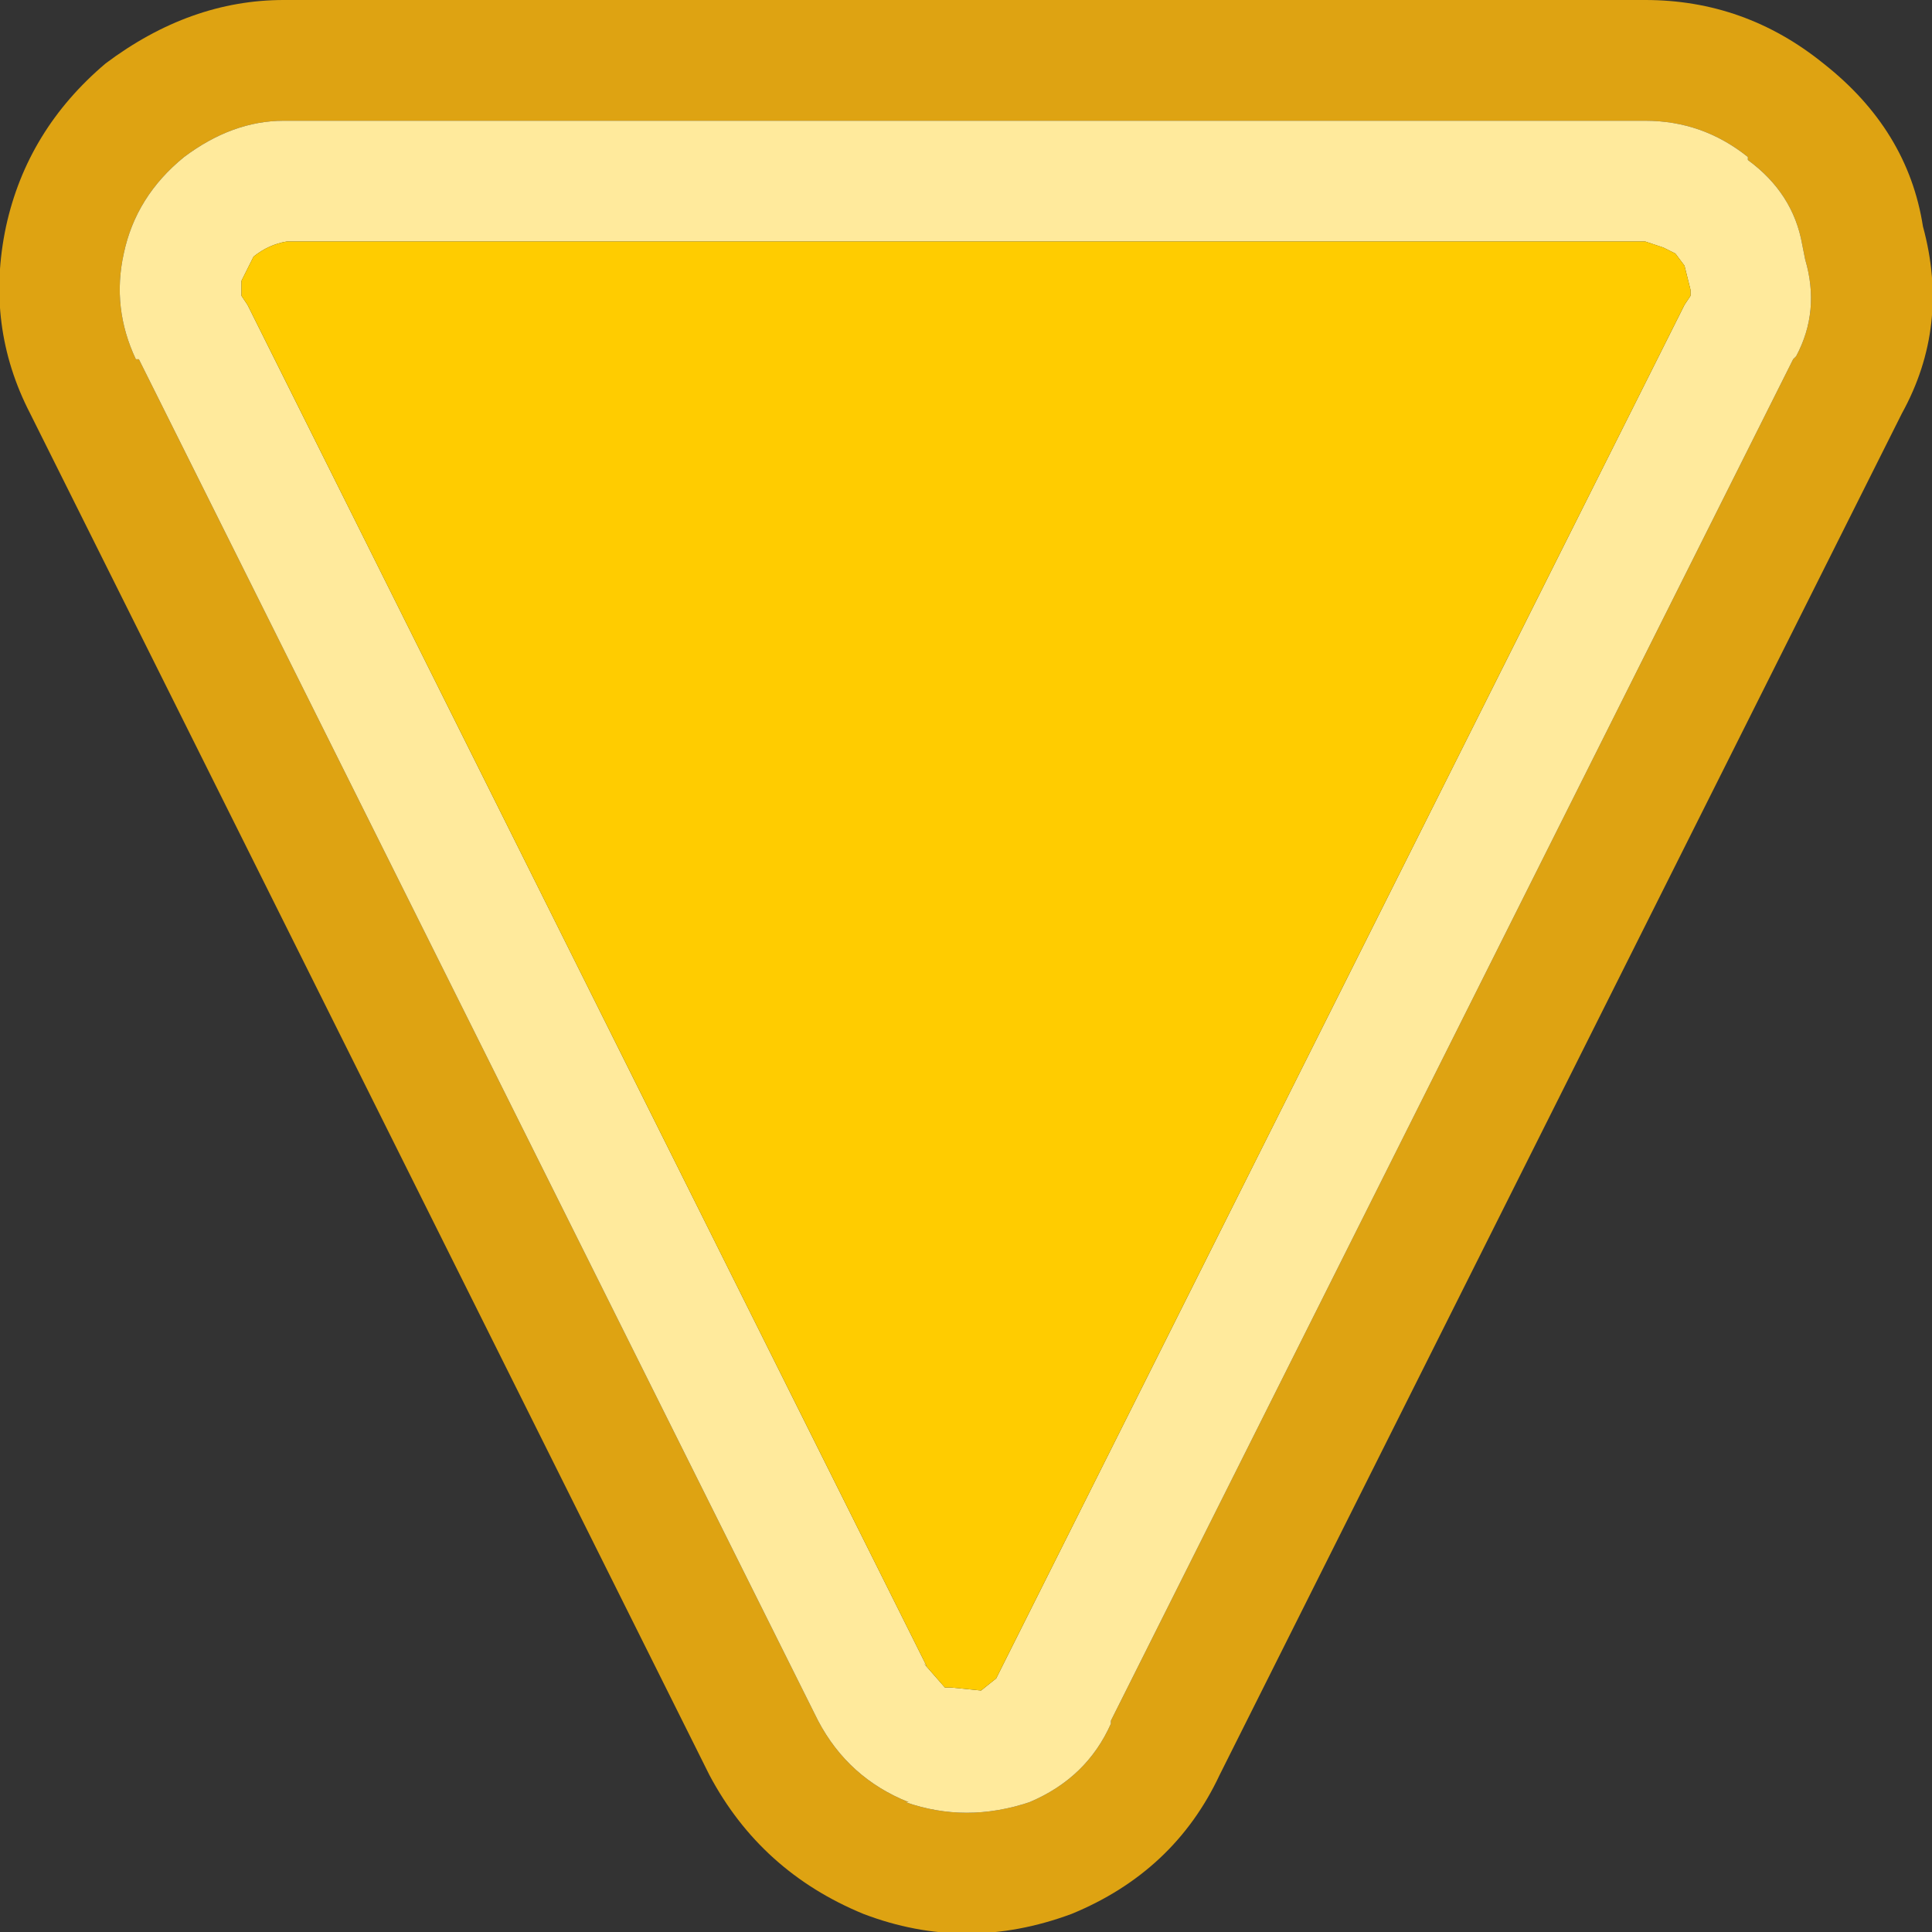 <svg width="32" height="32" xmlns="http://www.w3.org/2000/svg" xmlns:xlink="http://www.w3.org/1999/xlink">
  <rect width="100%" height="100%" fill="#333333" stroke="none"/>
  <defs/>
  <g>
    <path stroke="none" fill="#DEA312" d="M31.5 6.85 L20.2 29.4 Q19.45 31 17.75 31.7 16 32.35 14.3 31.7 12.6 31 11.75 29.4 L0.5 6.85 Q-0.25 5.4 0.1 3.75 0.45 2.15 1.75 1.05 3.15 0 4.7 0 L27.25 0 Q28.9 0 30.2 1.05 31.6 2.15 31.85 3.75 32.3 5.4 31.5 6.85 M4.7 2 Q3.85 2 3.05 2.6 2.25 3.25 2.05 4.2 1.85 5.1 2.25 5.95 L2.3 5.95 13.55 28.5 Q14.05 29.45 15.05 29.85 L15 29.85 Q16 30.2 17.05 29.85 18 29.45 18.4 28.55 L18.4 28.5 29.7 5.95 29.75 5.9 Q30.15 5.15 29.9 4.3 L29.85 4.05 Q29.7 3.2 28.95 2.65 L28.95 2.6 Q28.2 2 27.25 2 L4.7 2"/>
    <path stroke="none" fill="#FFEA9C" d="M4.7 2 L27.25 2 Q28.2 2 28.95 2.6 L28.95 2.65 Q29.7 3.2 29.85 4.05 L29.9 4.3 Q30.15 5.15 29.75 5.9 L29.7 5.95 18.4 28.5 18.4 28.55 Q18 29.45 17.05 29.85 16 30.2 15 29.85 L15.05 29.85 Q14.05 29.45 13.55 28.5 L2.3 5.95 2.25 5.95 Q1.85 5.1 2.05 4.2 2.25 3.25 3.05 2.6 3.85 2 4.7 2 M27.9 4.4 L27.75 4.2 27.55 4.1 27.25 4 4.75 4 Q4.45 4.05 4.2 4.25 L4 4.65 4 4.9 4.1 5.05 15.35 27.6 15.3 27.55 15.65 27.95 15.75 27.95 16.25 28 16.5 27.8 16.6 27.6 27.9 5.05 28 4.9 28 4.8 27.9 4.4"/>
    <path stroke="none" fill="#FFCC00" d="M27.9 4.4 L28 4.8 28 4.9 27.9 5.05 16.6 27.6 16.5 27.8 16.25 28 15.75 27.95 15.65 27.95 15.3 27.55 15.35 27.6 4.1 5.05 4 4.9 4 4.65 4.2 4.25 Q4.45 4.05 4.75 4 L27.25 4 27.55 4.1 27.75 4.2 27.9 4.4"/>
  </g>
</svg>